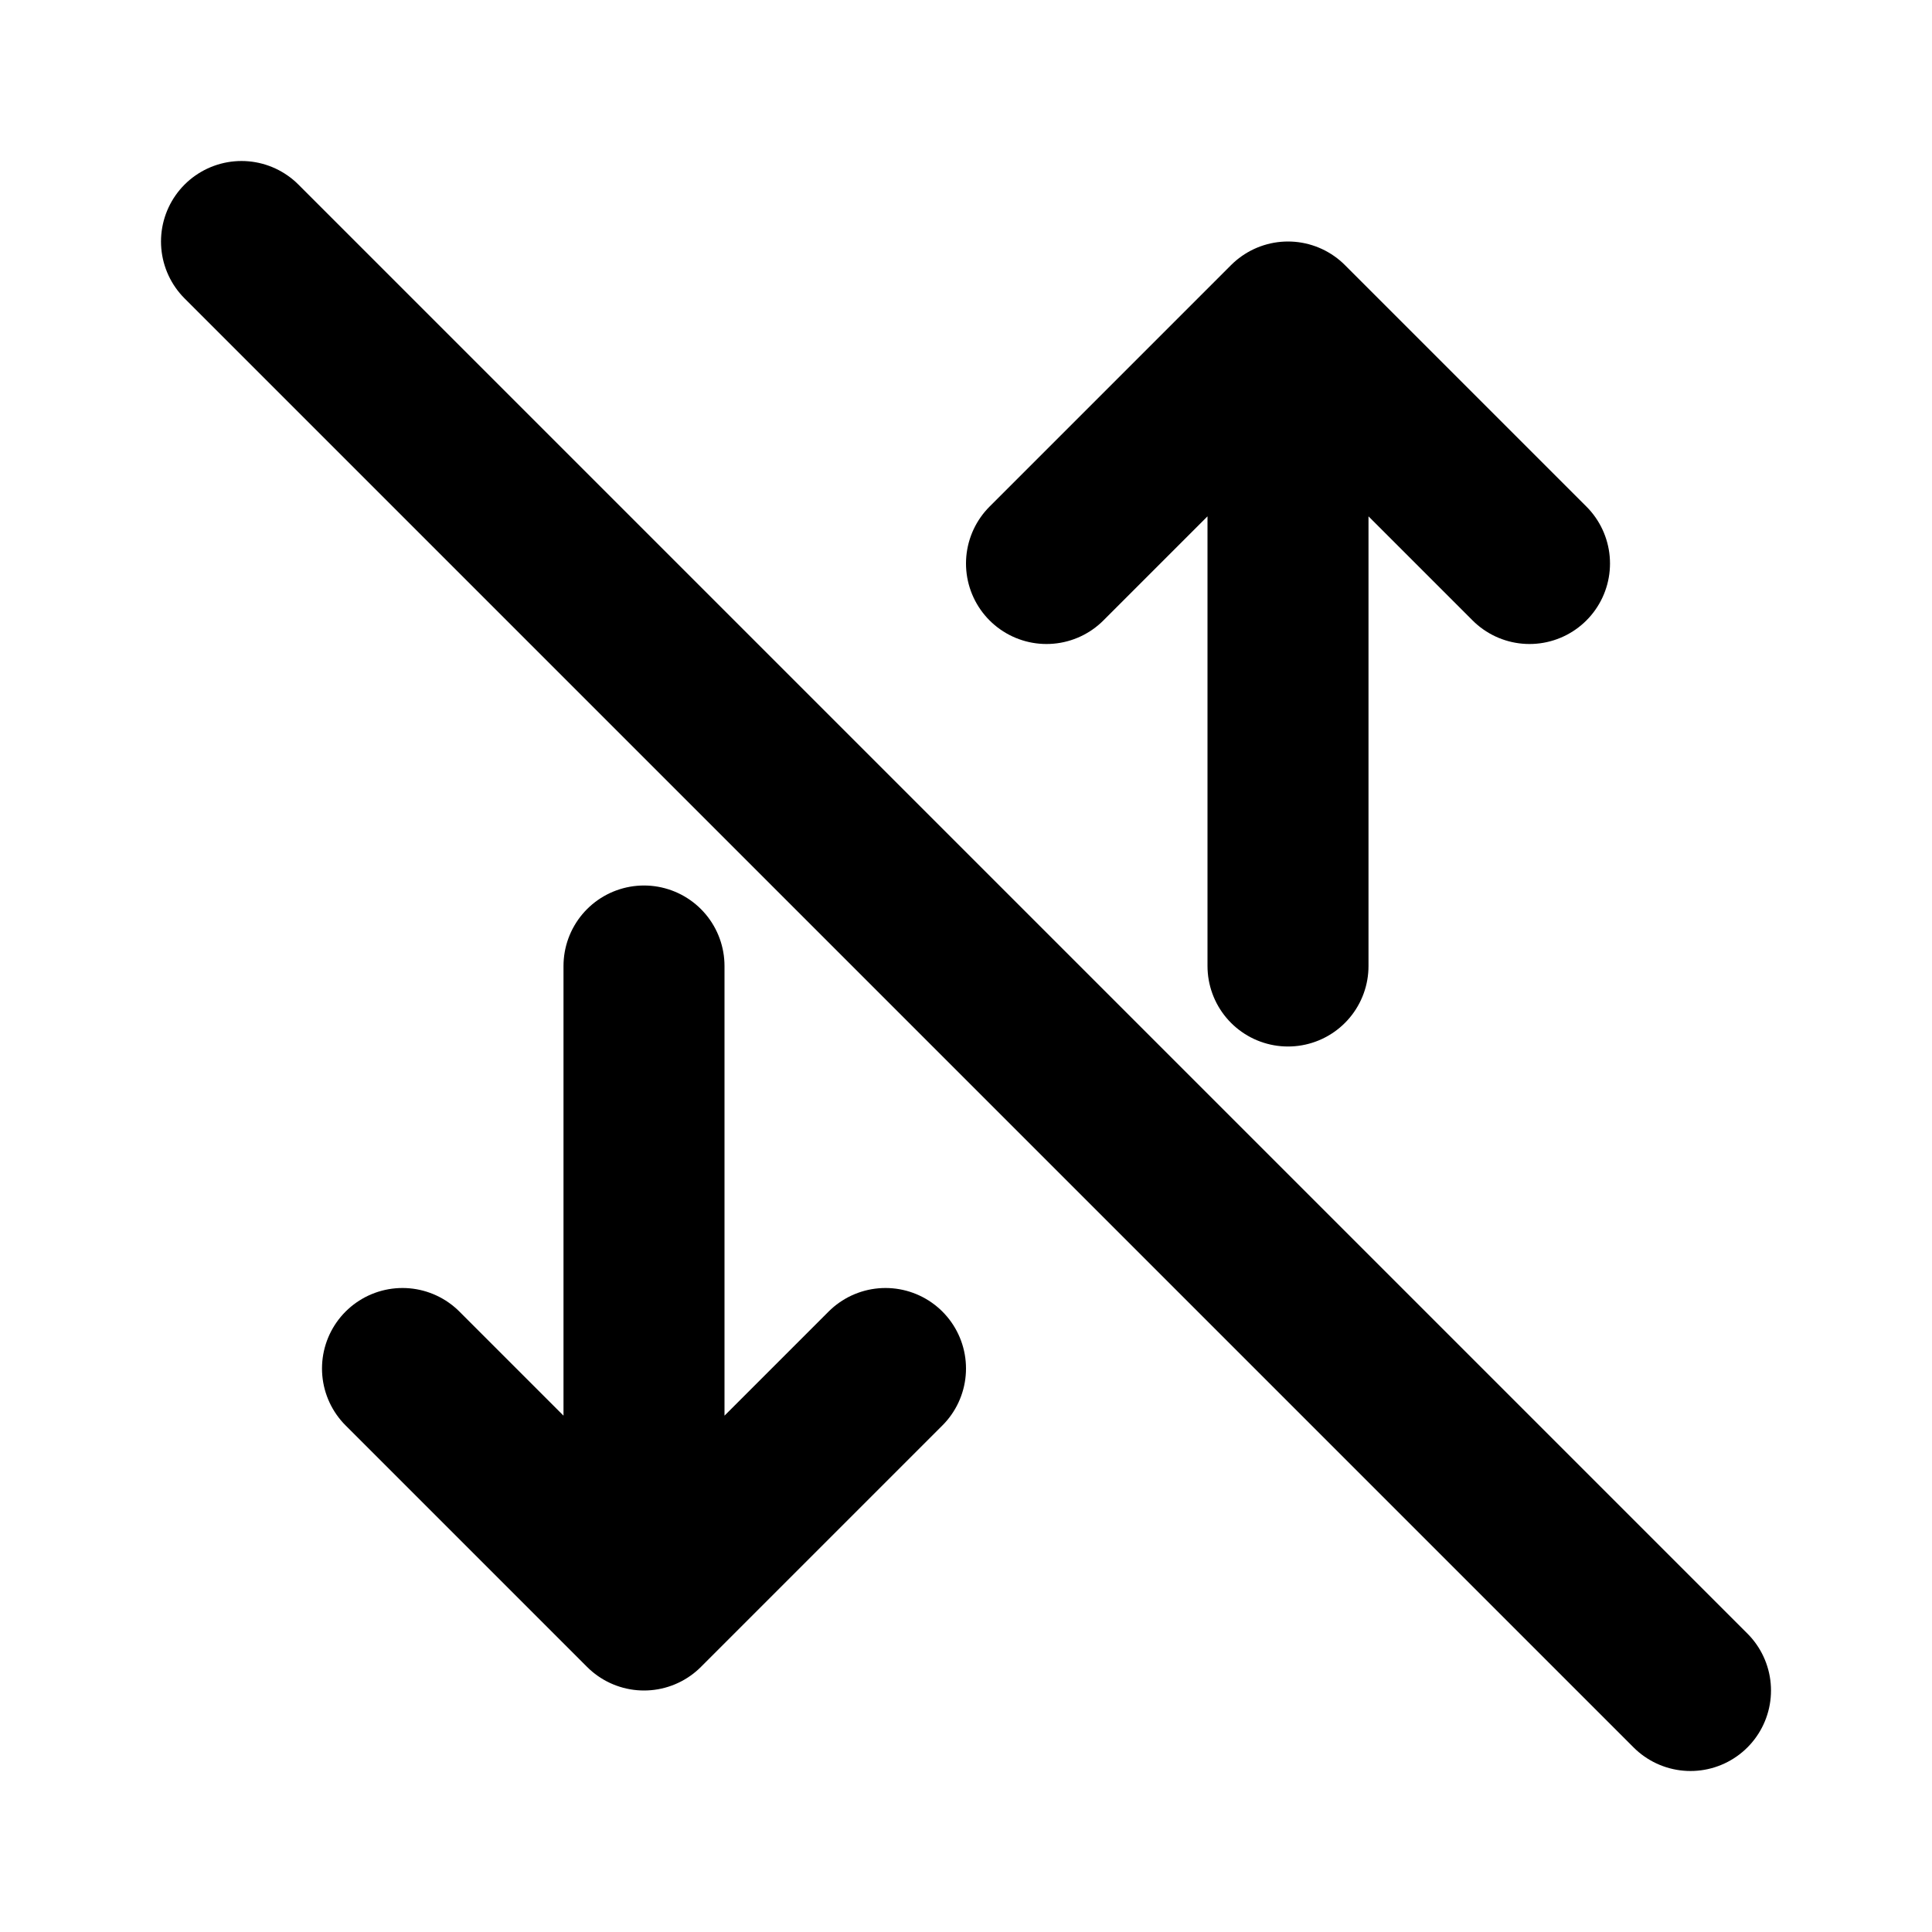 <?xml version="1.0" encoding="utf-8"?>
<!-- Generator: www.svgicons.com -->
<svg xmlns="http://www.w3.org/2000/svg" width="800" height="800" viewBox="0 0 24 24">
<path fill="none" stroke="currentColor" stroke-linecap="round" stroke-linejoin="round" stroke-width="2" d="M16 12V4M8 20v-8m5-5l3-3l3 3M5 17l3 3l3-3M3 3l18 18"/>
</svg>